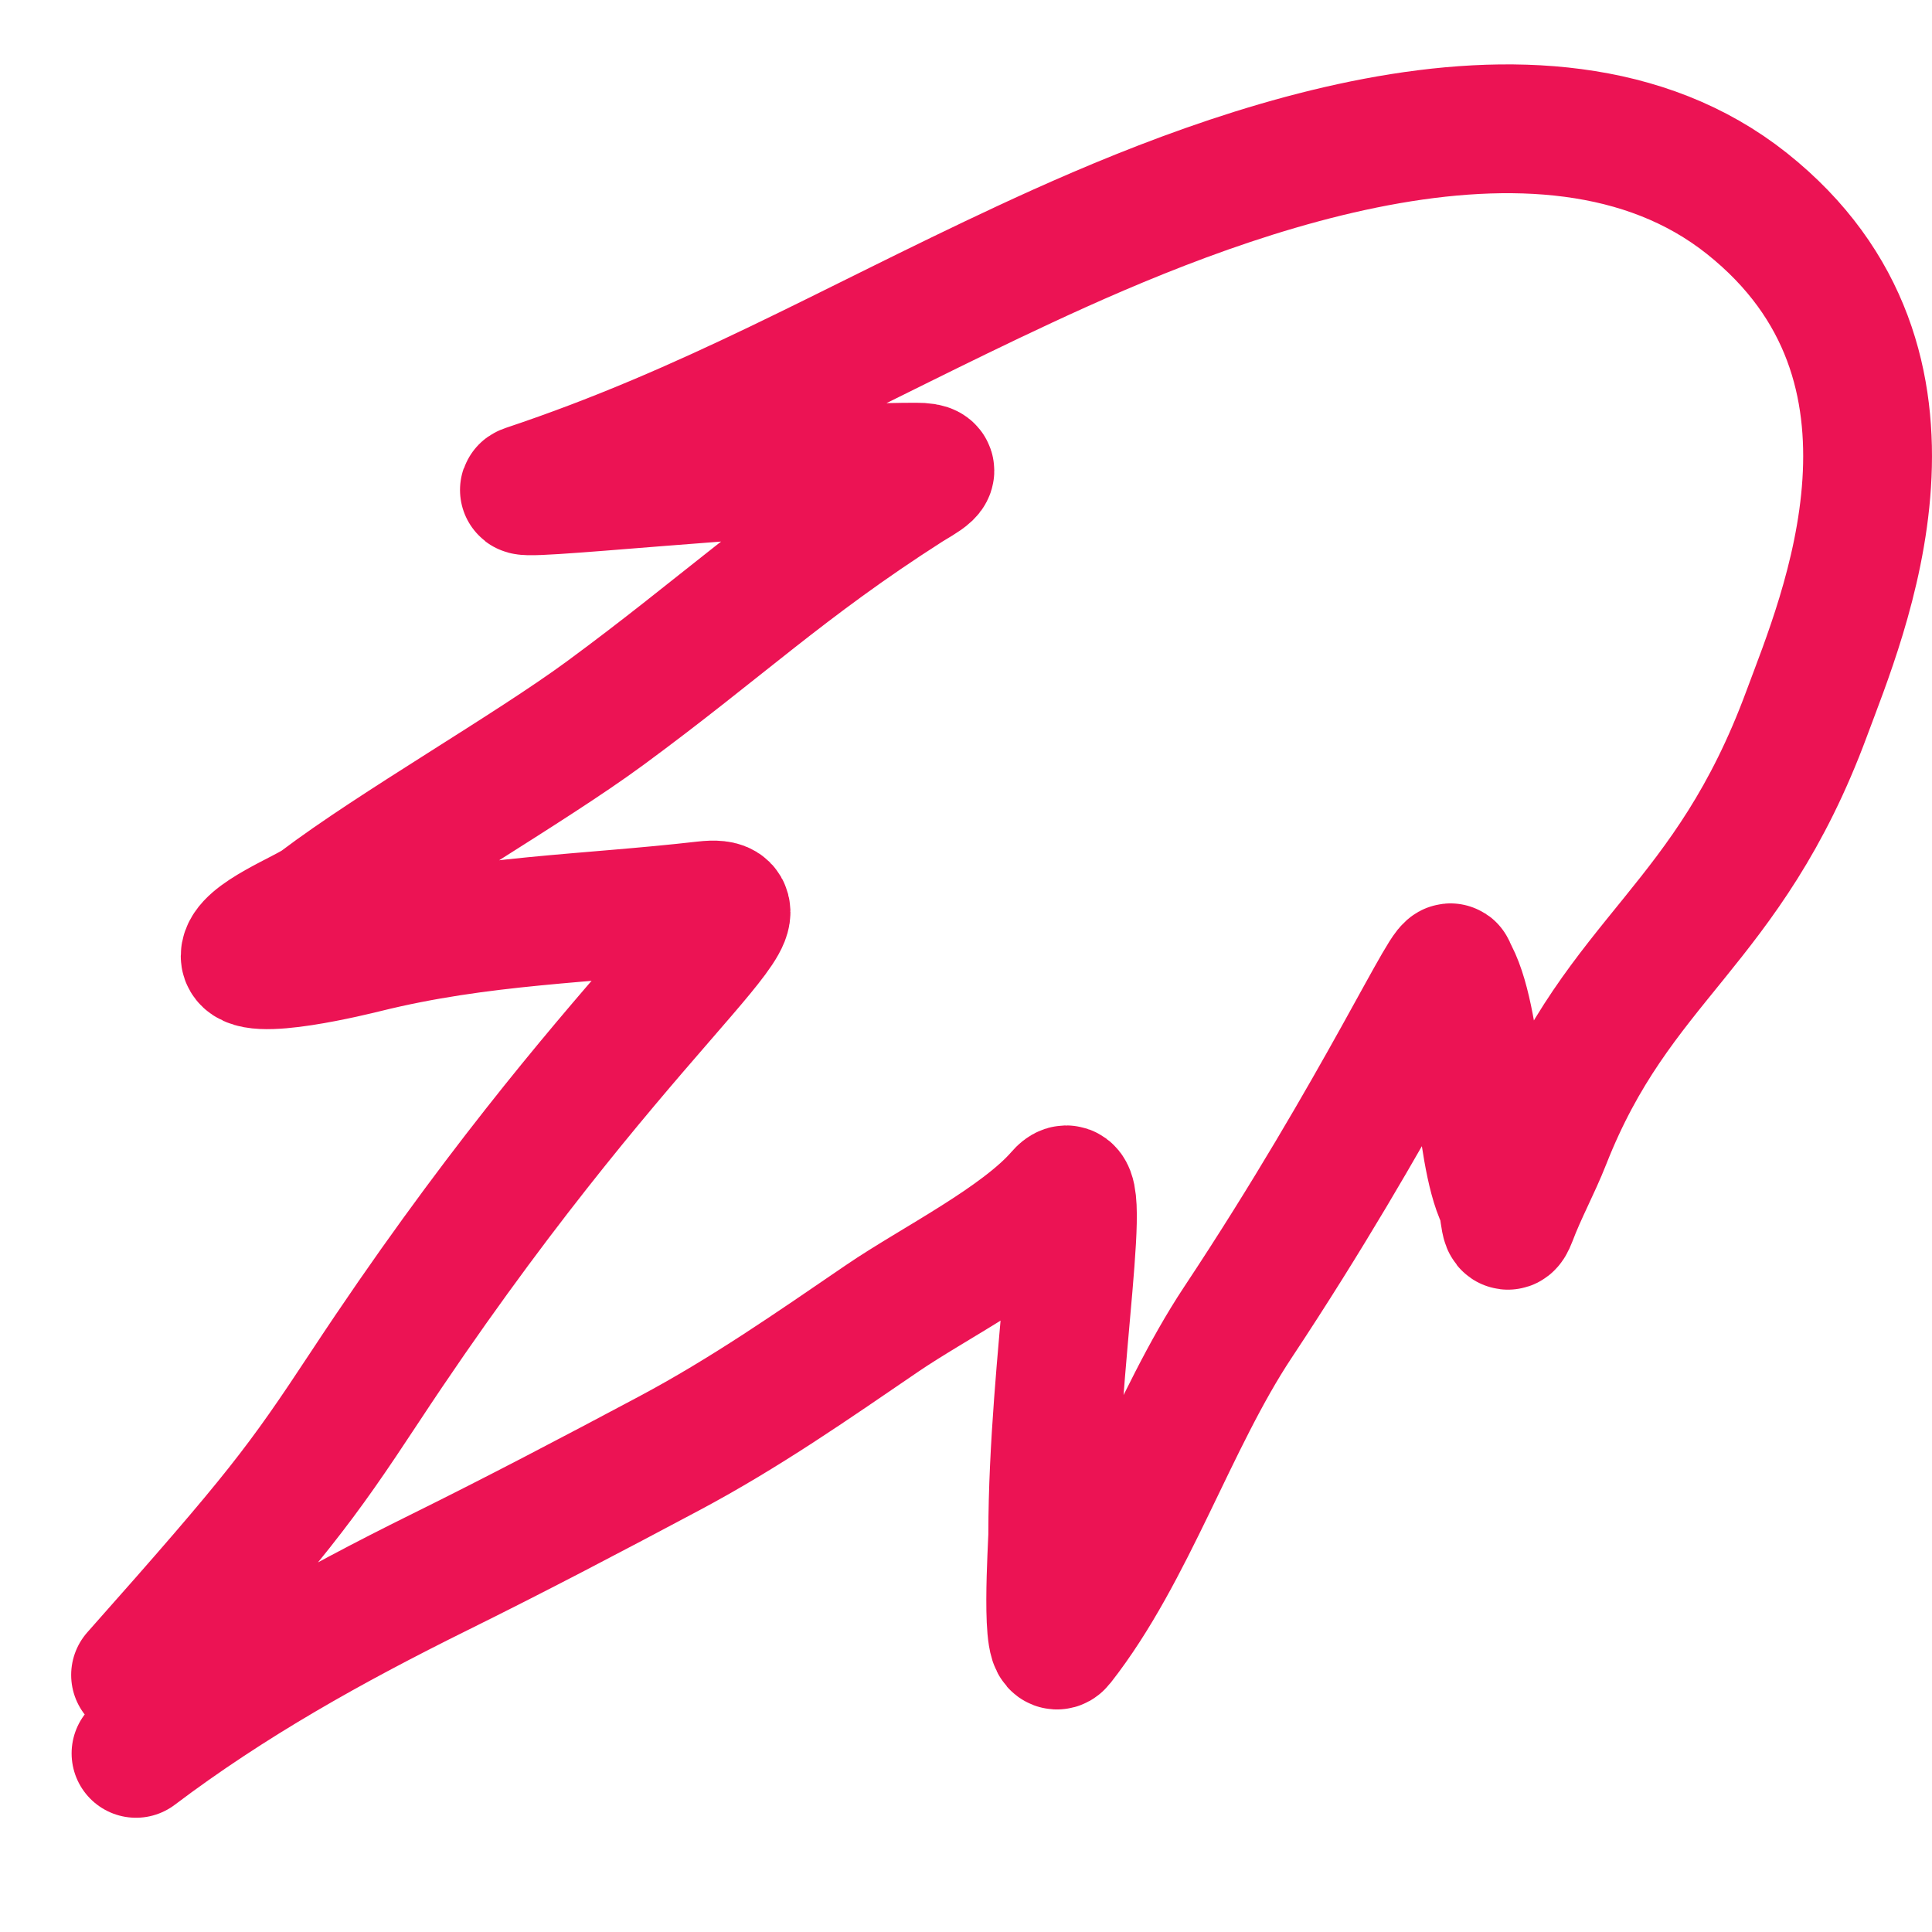 <?xml version="1.0" encoding="UTF-8"?> <svg xmlns="http://www.w3.org/2000/svg" width="30" height="30" viewBox="0 0 30 30" fill="none"><path d="M2.112 27.226C3.578 26.119 5.148 25.243 6.815 24.418C8.023 23.821 9.206 23.199 10.393 22.567C11.577 21.936 12.604 21.218 13.702 20.469C14.494 19.928 15.842 19.258 16.461 18.542C16.951 17.976 16.347 21.151 16.347 23.821C16.347 23.973 16.225 25.813 16.461 25.511C17.571 24.095 18.207 22.064 19.222 20.533C21.427 17.207 22.535 14.729 22.535 15.057C22.982 15.781 22.948 17.875 23.314 18.622C23.377 18.75 23.36 19.243 23.484 18.916C23.638 18.506 23.85 18.122 24.011 17.713C25.134 14.86 26.825 14.405 28.056 11.075C28.608 9.582 30.294 5.681 27.127 3.161C23.961 0.642 18.677 2.817 15.909 4.106C13.158 5.387 11.031 6.637 8.179 7.59C7.702 7.75 12.09 7.254 14.224 7.254C14.682 7.254 14.298 7.438 14.092 7.569C12.179 8.793 11.217 9.735 9.395 11.075C8.215 11.942 6.127 13.136 4.96 14.019C4.734 14.19 3.807 14.542 3.807 14.845C3.807 15.195 5.54 14.761 5.671 14.729C7.48 14.281 9.097 14.273 10.94 14.062C12.245 13.912 9.565 15.617 5.671 21.529C4.655 23.071 4.314 23.52 2.105 26.009" stroke="#EC1354" stroke-width="2" stroke-linecap="round"></path></svg> 